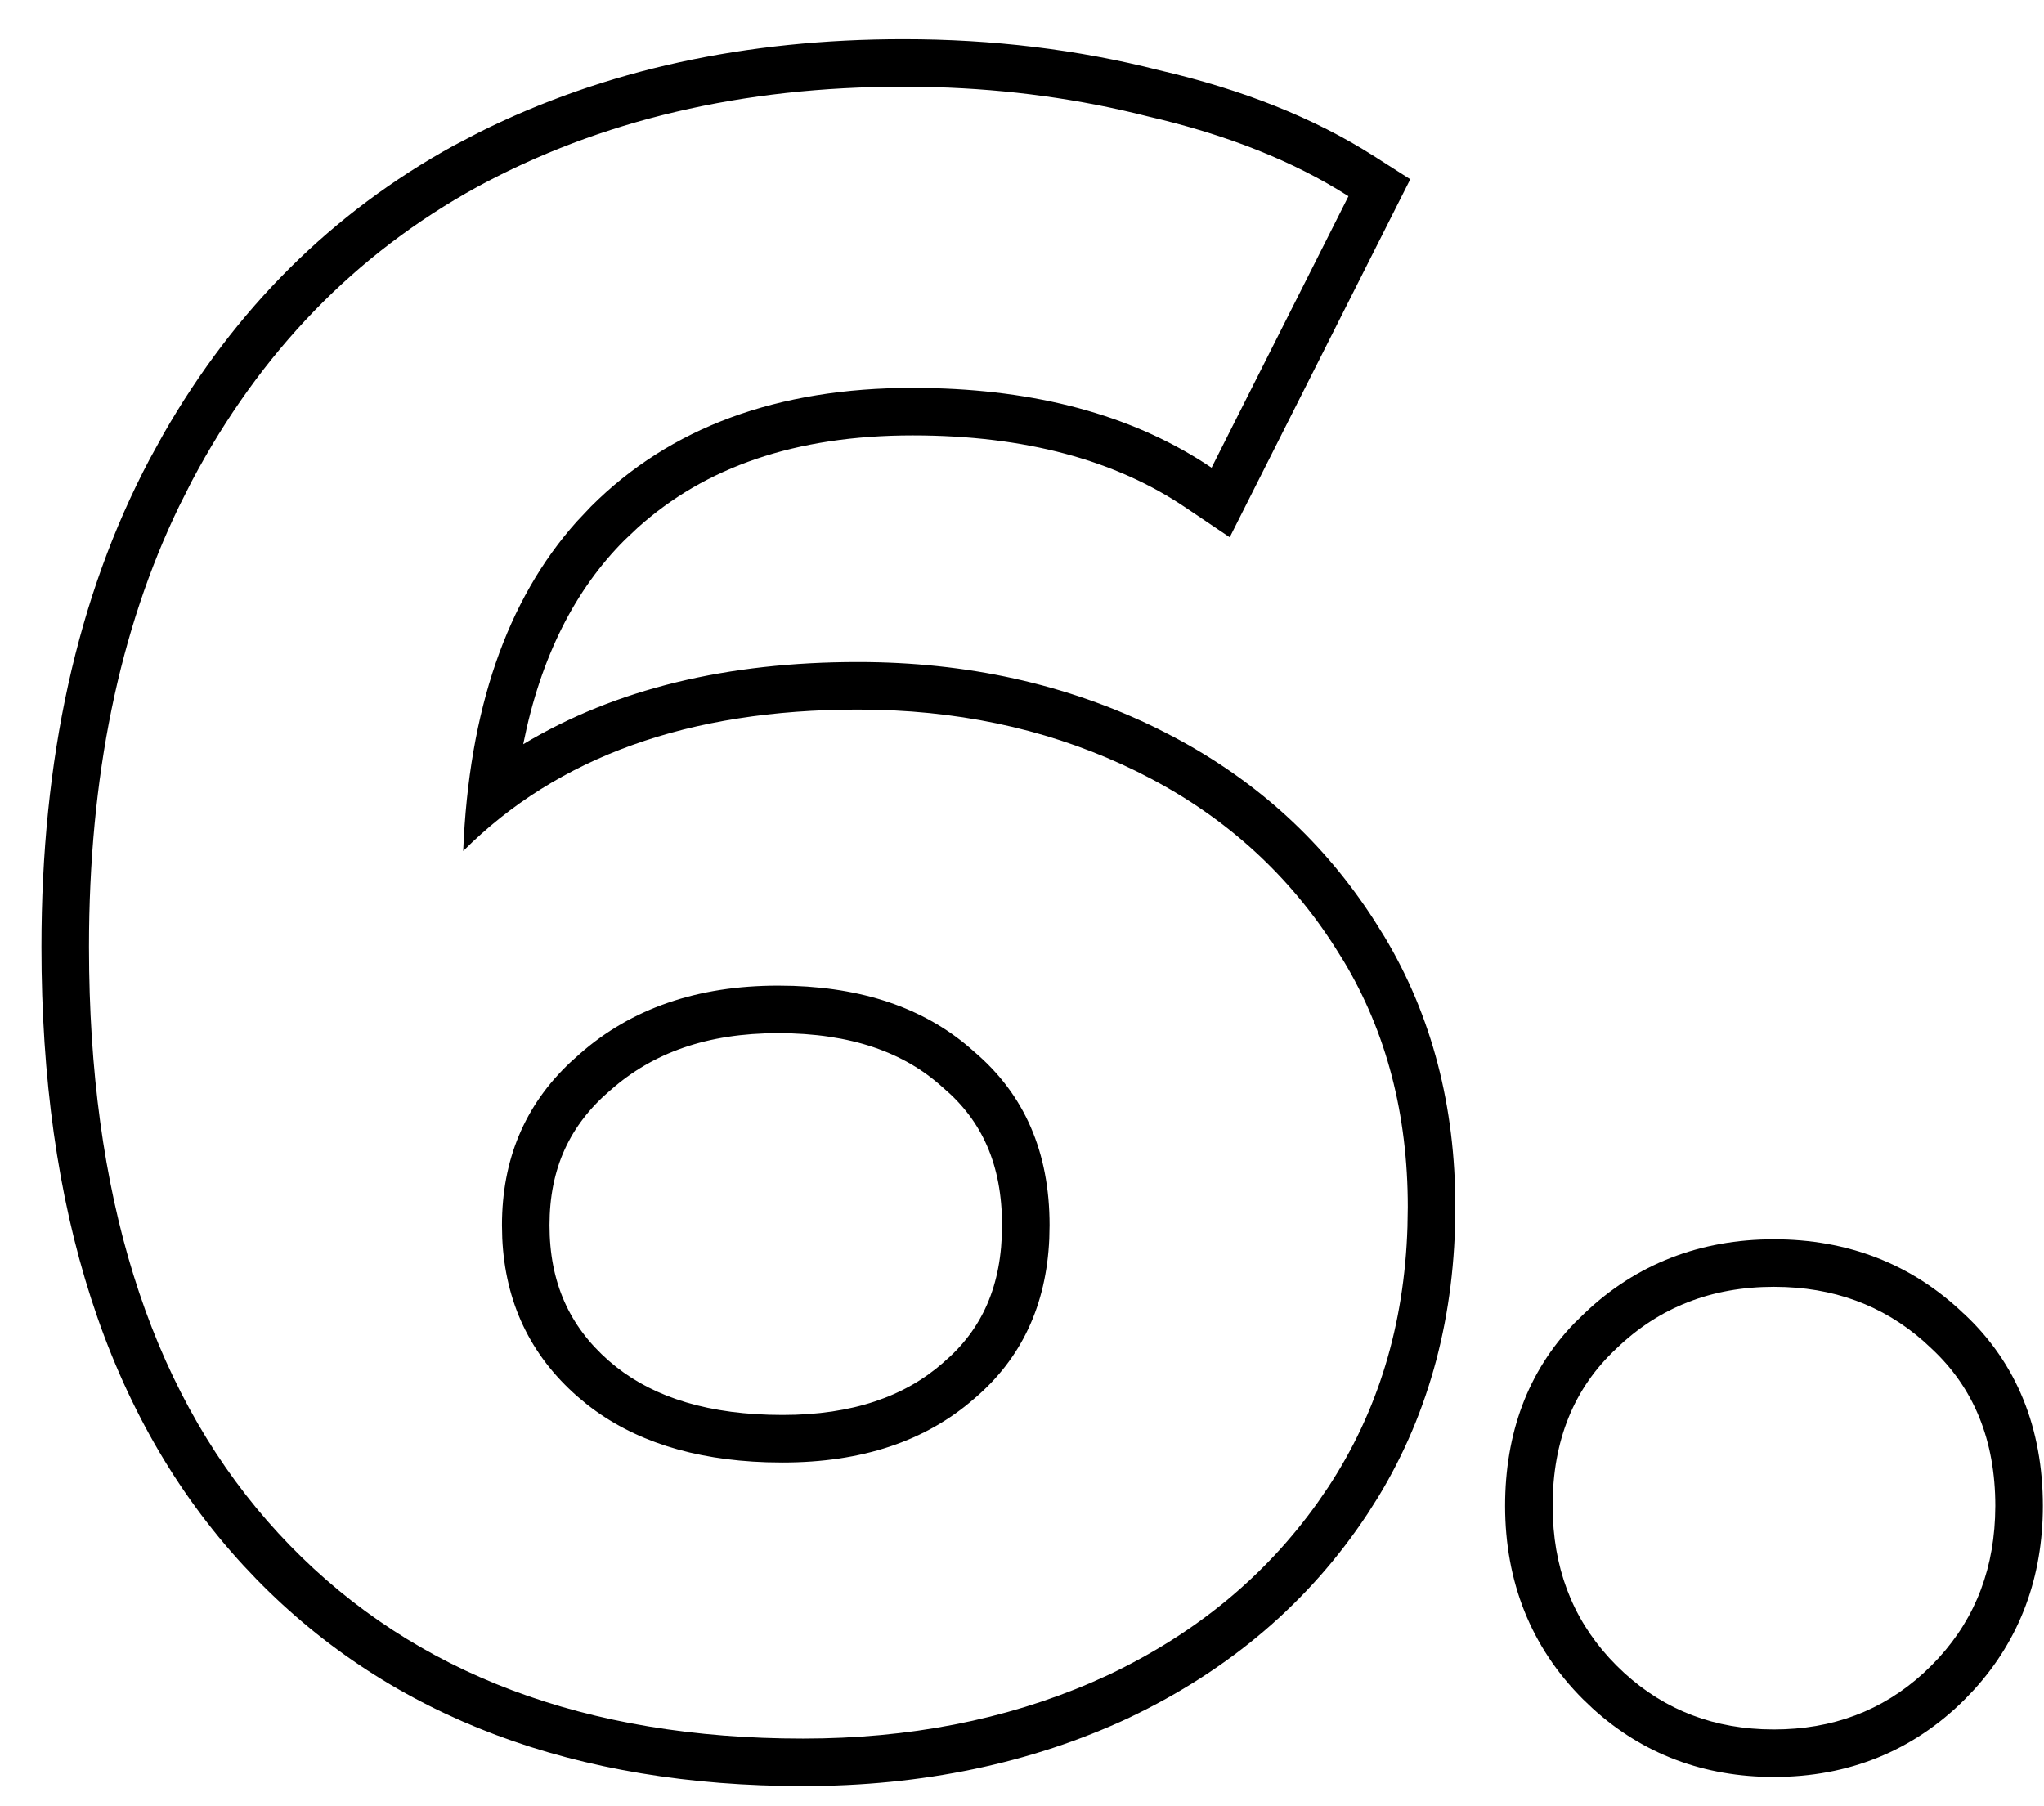 <?xml version="1.0" encoding="UTF-8"?> <svg xmlns="http://www.w3.org/2000/svg" width="43" height="38" viewBox="0 0 43 38" fill="none"><path d="M41.976 31.68C41.975 30.304 41.527 29.2 40.631 28.368C39.791 27.558 38.768 27.128 37.562 27.077L37.319 27.072C36.007 27.072 34.903 27.504 34.007 28.368C33.111 29.2 32.663 30.304 32.663 31.68L32.669 31.93C32.721 33.163 33.167 34.2 34.007 35.04C34.847 35.88 35.87 36.327 37.076 36.379L37.319 36.384C38.549 36.384 39.597 35.99 40.461 35.203L40.631 35.04C41.471 34.2 41.917 33.163 41.97 31.93L41.976 31.68ZM42.976 31.68C42.976 33.172 42.499 34.478 41.537 35.538L41.338 35.747C40.247 36.838 38.886 37.384 37.319 37.384C35.85 37.384 34.562 36.904 33.508 35.945L33.3 35.747C32.204 34.651 31.663 33.271 31.663 31.68C31.663 30.165 32.135 28.855 33.122 27.835L33.327 27.635C34.418 26.59 35.77 26.072 37.319 26.072C38.868 26.072 40.22 26.59 41.31 27.635H41.312C42.438 28.681 42.975 30.064 42.976 31.68Z" fill="black"></path><path d="M0.872 19.92C0.872 15.987 1.616 12.555 3.148 9.66L3.441 9.128C4.944 6.504 6.981 4.473 9.55 3.06L9.555 3.058L10.077 2.785C12.711 1.47 15.695 0.824 19.008 0.824C20.878 0.824 22.673 1.041 24.391 1.479C26.131 1.882 27.642 2.478 28.906 3.285L29.668 3.771L25.87 11.303L24.93 10.67C23.469 9.687 21.581 9.16 19.2 9.16C16.723 9.16 14.827 9.832 13.415 11.102L13.139 11.363C12.101 12.402 11.375 13.814 11.007 15.657C12.948 14.489 15.313 13.928 18.048 13.928C20.33 13.928 22.435 14.389 24.345 15.326L24.7 15.508C26.451 16.438 27.862 17.728 28.917 19.373L29.124 19.704C30.126 21.375 30.616 23.28 30.616 25.392C30.616 27.656 30.083 29.7 28.995 31.492L28.77 31.847C27.544 33.704 25.863 35.134 23.758 36.135L23.751 36.139C21.684 37.103 19.393 37.576 16.896 37.576C12.128 37.576 8.253 36.153 5.395 33.223L5.121 32.934C2.241 29.811 0.872 25.422 0.872 19.92ZM21.08 25.776C21.08 24.498 20.655 23.575 19.849 22.891L19.837 22.88L19.824 22.869C19.027 22.147 17.913 21.736 16.368 21.736C14.872 21.736 13.729 22.154 12.854 22.926L12.848 22.932L12.841 22.936C11.983 23.668 11.56 24.587 11.56 25.776C11.56 26.976 11.975 27.897 12.804 28.625L12.963 28.757C13.778 29.4 14.912 29.768 16.464 29.768V30.768L16.127 30.763C14.573 30.712 13.313 30.306 12.347 29.545L12.144 29.376C11.154 28.506 10.628 27.397 10.566 26.049L10.56 25.776C10.56 24.396 11.038 23.255 11.994 22.354L12.192 22.176C13.28 21.216 14.672 20.736 16.368 20.736L16.688 20.741C18.266 20.796 19.536 21.258 20.496 22.128C21.552 23.024 22.08 24.24 22.08 25.776L22.074 26.061C22.012 27.463 21.486 28.584 20.496 29.424C19.472 30.32 18.128 30.768 16.464 30.768V29.768C17.942 29.768 19.035 29.375 19.838 28.672L19.843 28.666L19.849 28.661C20.654 27.977 21.08 27.055 21.08 25.776ZM1.876 20.417C1.956 25.52 3.283 29.466 5.856 32.256C8.429 35.046 11.963 36.485 16.458 36.572L16.896 36.576C19.116 36.576 21.14 36.182 22.966 35.395L23.328 35.232C25.158 34.362 26.622 33.154 27.721 31.609L27.936 31.296C28.986 29.706 29.544 27.877 29.609 25.809L29.616 25.392C29.616 23.442 29.166 21.717 28.266 20.217L28.08 19.92C27.12 18.42 25.836 17.244 24.23 16.391L23.904 16.224C22.254 15.414 20.435 14.983 18.447 14.933L18.048 14.928C14.496 14.928 11.728 15.92 9.744 17.904C9.864 14.934 10.659 12.625 12.129 10.977L12.432 10.656C14.096 8.992 16.352 8.16 19.2 8.16L19.669 8.167C21.988 8.233 23.928 8.79 25.488 9.84L28.368 4.128C27.216 3.392 25.808 2.832 24.144 2.448C22.715 2.084 21.226 1.879 19.676 1.834L19.008 1.824C15.616 1.824 12.624 2.528 10.032 3.936C7.472 5.344 5.472 7.408 4.032 10.128L3.771 10.645C2.505 13.258 1.872 16.35 1.872 19.92L1.876 20.417Z" fill="black"></path></svg> 